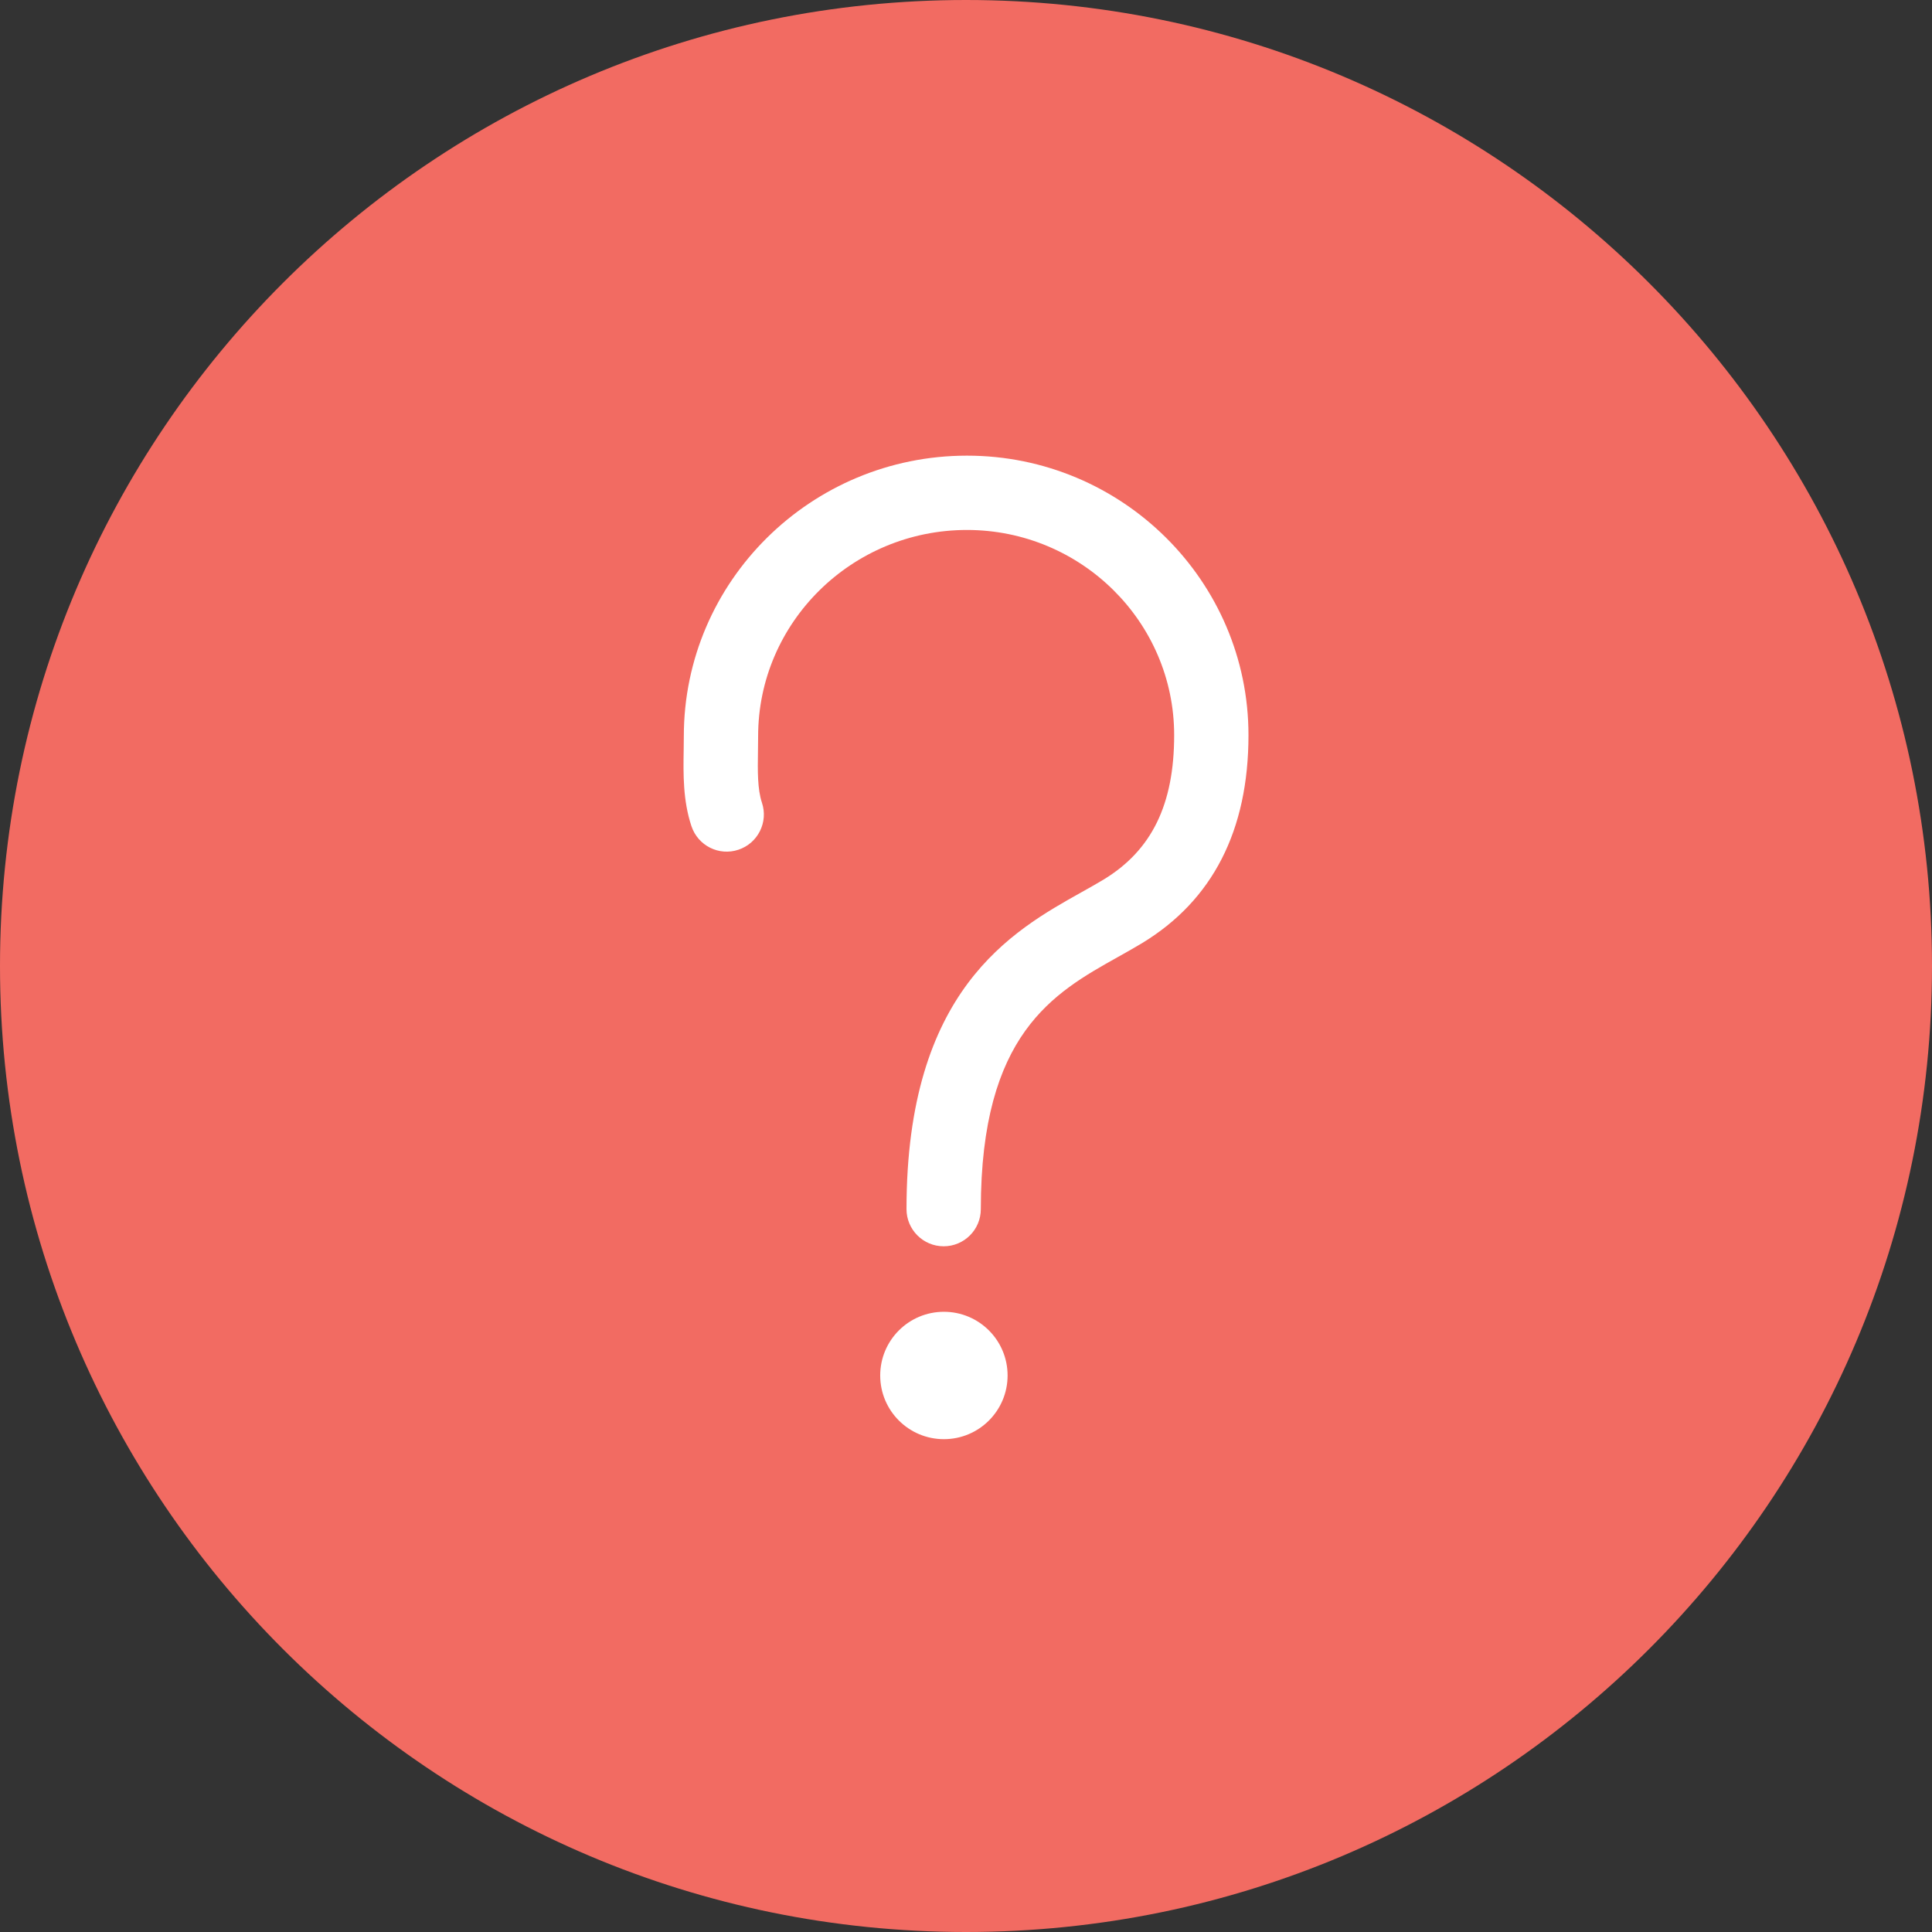 <?xml version="1.0" encoding="utf-8"?>
<!-- Generator: Adobe Illustrator 17.0.0, SVG Export Plug-In . SVG Version: 6.00 Build 0)  -->
<!DOCTYPE svg PUBLIC "-//W3C//DTD SVG 1.1//EN" "http://www.w3.org/Graphics/SVG/1.1/DTD/svg11.dtd">
<svg version="1.1" id="Layer_1" xmlns="http://www.w3.org/2000/svg" xmlns:xlink="http://www.w3.org/1999/xlink" x="0px" y="0px"
	 width="91px" height="91px" viewBox="0 0 91 91" enable-background="new 0 0 91 91" xml:space="preserve">
<rect x="0" y="0" width="91" height="91" fill="#333333" stroke="none"/>
<path fill="#F26B62" d="M45.5,91C70.629,91,91,70.629,91,45.5S70.629,0,45.5,0S0,20.371,0,45.5S20.371,91,45.5,91"/>
<g>
	<g>
		<path id="SVGID_13_" fill="#FFFFFF" d="M44.448,58.702c-0.966,0-1.75-0.784-1.75-1.75c0-10.316,4.965-13.093,8.25-14.931
			c0.36-0.201,0.706-0.395,1.029-0.59c2.271-1.376,3.328-3.539,3.328-6.805c0-5.329-4.378-9.664-9.759-9.664
			c-5.424,0-9.837,4.359-9.837,9.716c0,0.24-0.004,0.481-0.008,0.721c-0.014,0.907-0.027,1.764,0.188,2.411
			c0.306,0.916-0.19,1.908-1.107,2.213c-0.917,0.308-1.907-0.19-2.213-1.107c-0.404-1.211-0.385-2.465-0.367-3.572
			c0.003-0.222,0.007-0.445,0.007-0.666c0-7.288,5.983-13.216,13.337-13.216c7.311,0,13.259,5.906,13.259,13.164
			c0,4.485-1.687,7.782-5.013,9.798c-0.357,0.216-0.738,0.429-1.135,0.652c-3.027,1.693-6.459,3.612-6.459,11.876
			C46.198,57.918,45.414,58.702,44.448,58.702"/>
	</g>
	<g>
		<g>
			<defs>
				<path id="SVGID_1_" d="M44.448,58.702c-0.966,0-1.75-0.784-1.75-1.75c0-10.316,4.965-13.093,8.25-14.931
					c0.36-0.201,0.706-0.395,1.029-0.59c2.271-1.376,3.328-3.539,3.328-6.805c0-5.329-4.378-9.664-9.759-9.664
					c-5.424,0-9.837,4.359-9.837,9.716c0,0.24-0.004,0.481-0.008,0.721c-0.014,0.907-0.027,1.764,0.188,2.411
					c0.306,0.916-0.19,1.908-1.107,2.213c-0.917,0.308-1.907-0.19-2.213-1.107c-0.404-1.211-0.385-2.465-0.367-3.572
					c0.003-0.222,0.007-0.445,0.007-0.666c0-7.288,5.983-13.216,13.337-13.216c7.311,0,13.259,5.906,13.259,13.164
					c0,4.485-1.687,7.782-5.013,9.798c-0.357,0.216-0.738,0.429-1.135,0.652c-3.027,1.693-6.459,3.612-6.459,11.876
					C46.198,57.918,45.414,58.702,44.448,58.702"/>
			</defs>
			<clipPath id="SVGID_2_">
				<use xlink:href="#SVGID_1_"  overflow="visible"/>
			</clipPath>
		</g>
	</g>
</g>
<g>
	<g>
		<path id="SVGID_17_" fill="#FFFFFF" d="M47.459,64.787c0,1.657-1.343,3-3,3s-3-1.343-3-3c0-1.657,1.343-3,3-3
			S47.459,63.13,47.459,64.787"/>
	</g>
</g>
</svg>
